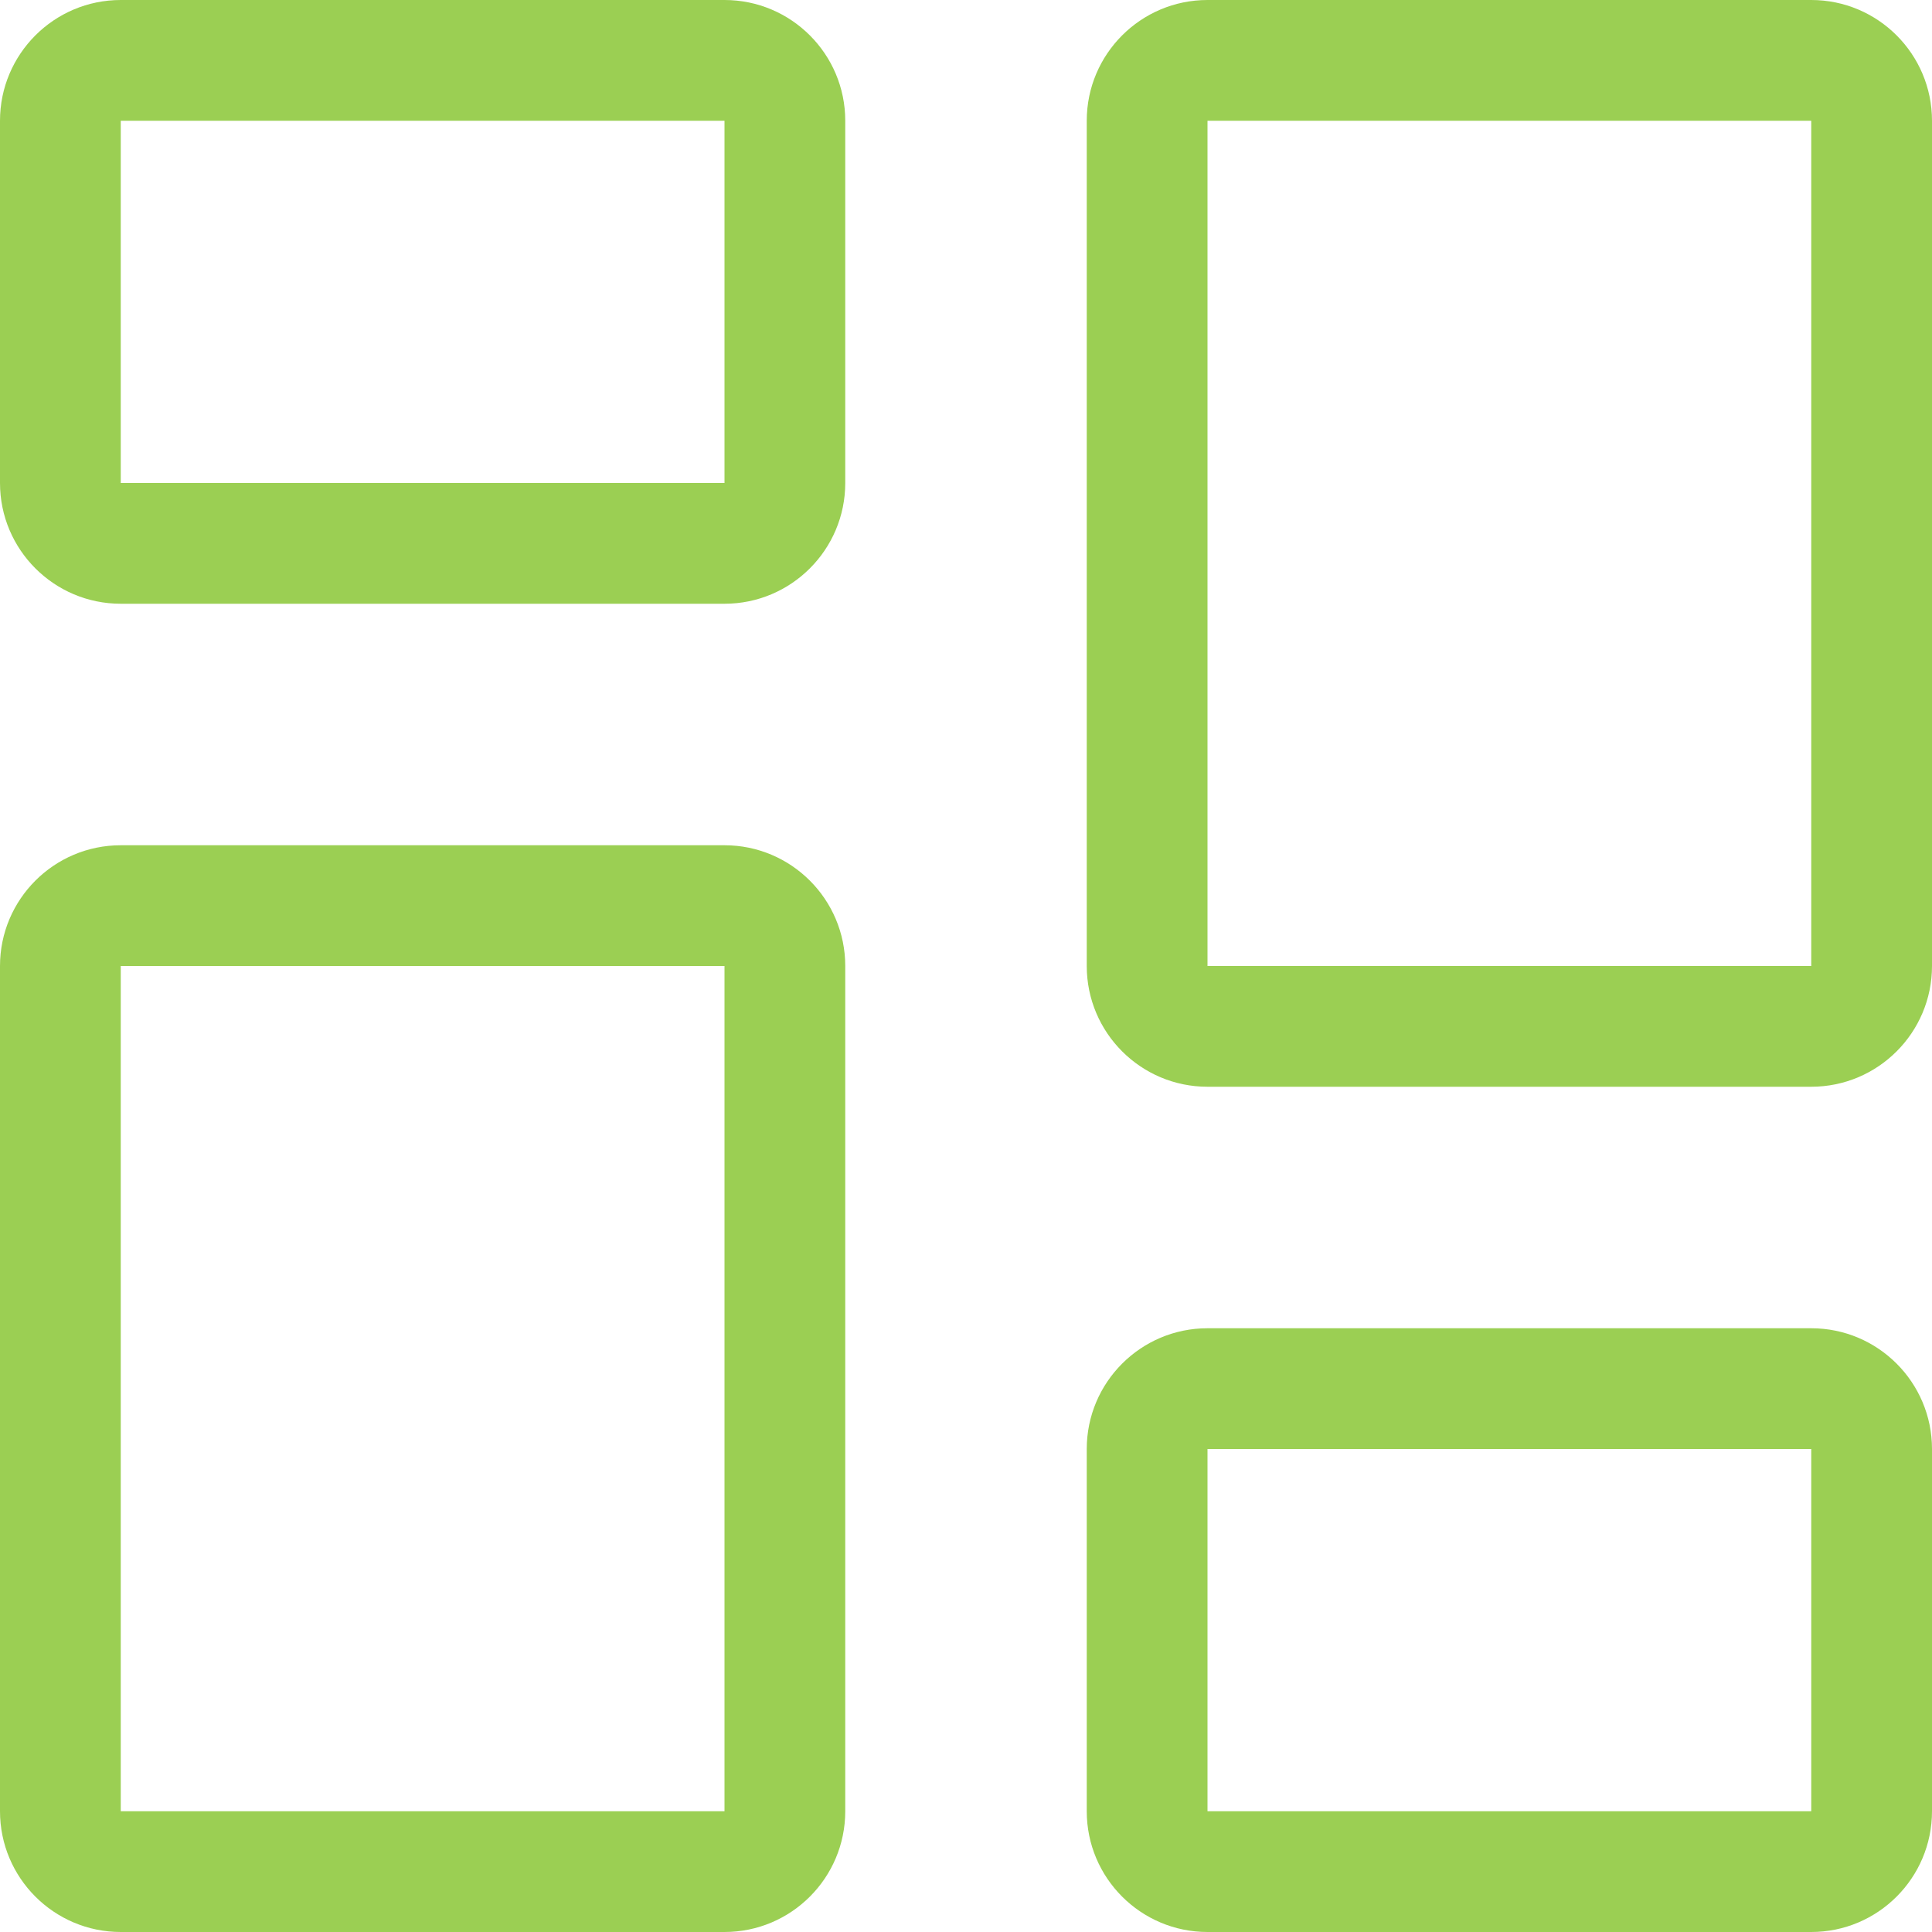 <svg xmlns="http://www.w3.org/2000/svg" width="16" height="16" viewBox="0 0 16 16" fill="none"><path d="M6 1V4H1L1 1H6ZM1 0C0.448 0 0 0.448 0 1V4C0 4.552 0.448 5 1 5H6C6.552 5 7 4.552 7 4V1C7 0.448 6.552 0 6 0H1Z" fill="#9BCF53"></path><path d="M15 12V15H10V12H15ZM10 11C9.448 11 9 11.448 9 12V15C9 15.552 9.448 16 10 16H15C15.552 16 16 15.552 16 15V12C16 11.448 15.552 11 15 11H10Z" fill="#9BCF53"></path><path d="M6 8V15H1L1 8H6ZM1 7C0.448 7 0 7.448 0 8V15C0 15.552 0.448 16 1 16H6C6.552 16 7 15.552 7 15V8C7 7.448 6.552 7 6 7H1Z" fill="#9BCF53"></path><path d="M15 1V8H10V1H15ZM10 0C9.448 0 9 0.448 9 1V8C9 8.552 9.448 9 10 9H15C15.552 9 16 8.552 16 8V1C16 0.448 15.552 0 15 0H10Z" fill="#9BCF53"></path></svg>